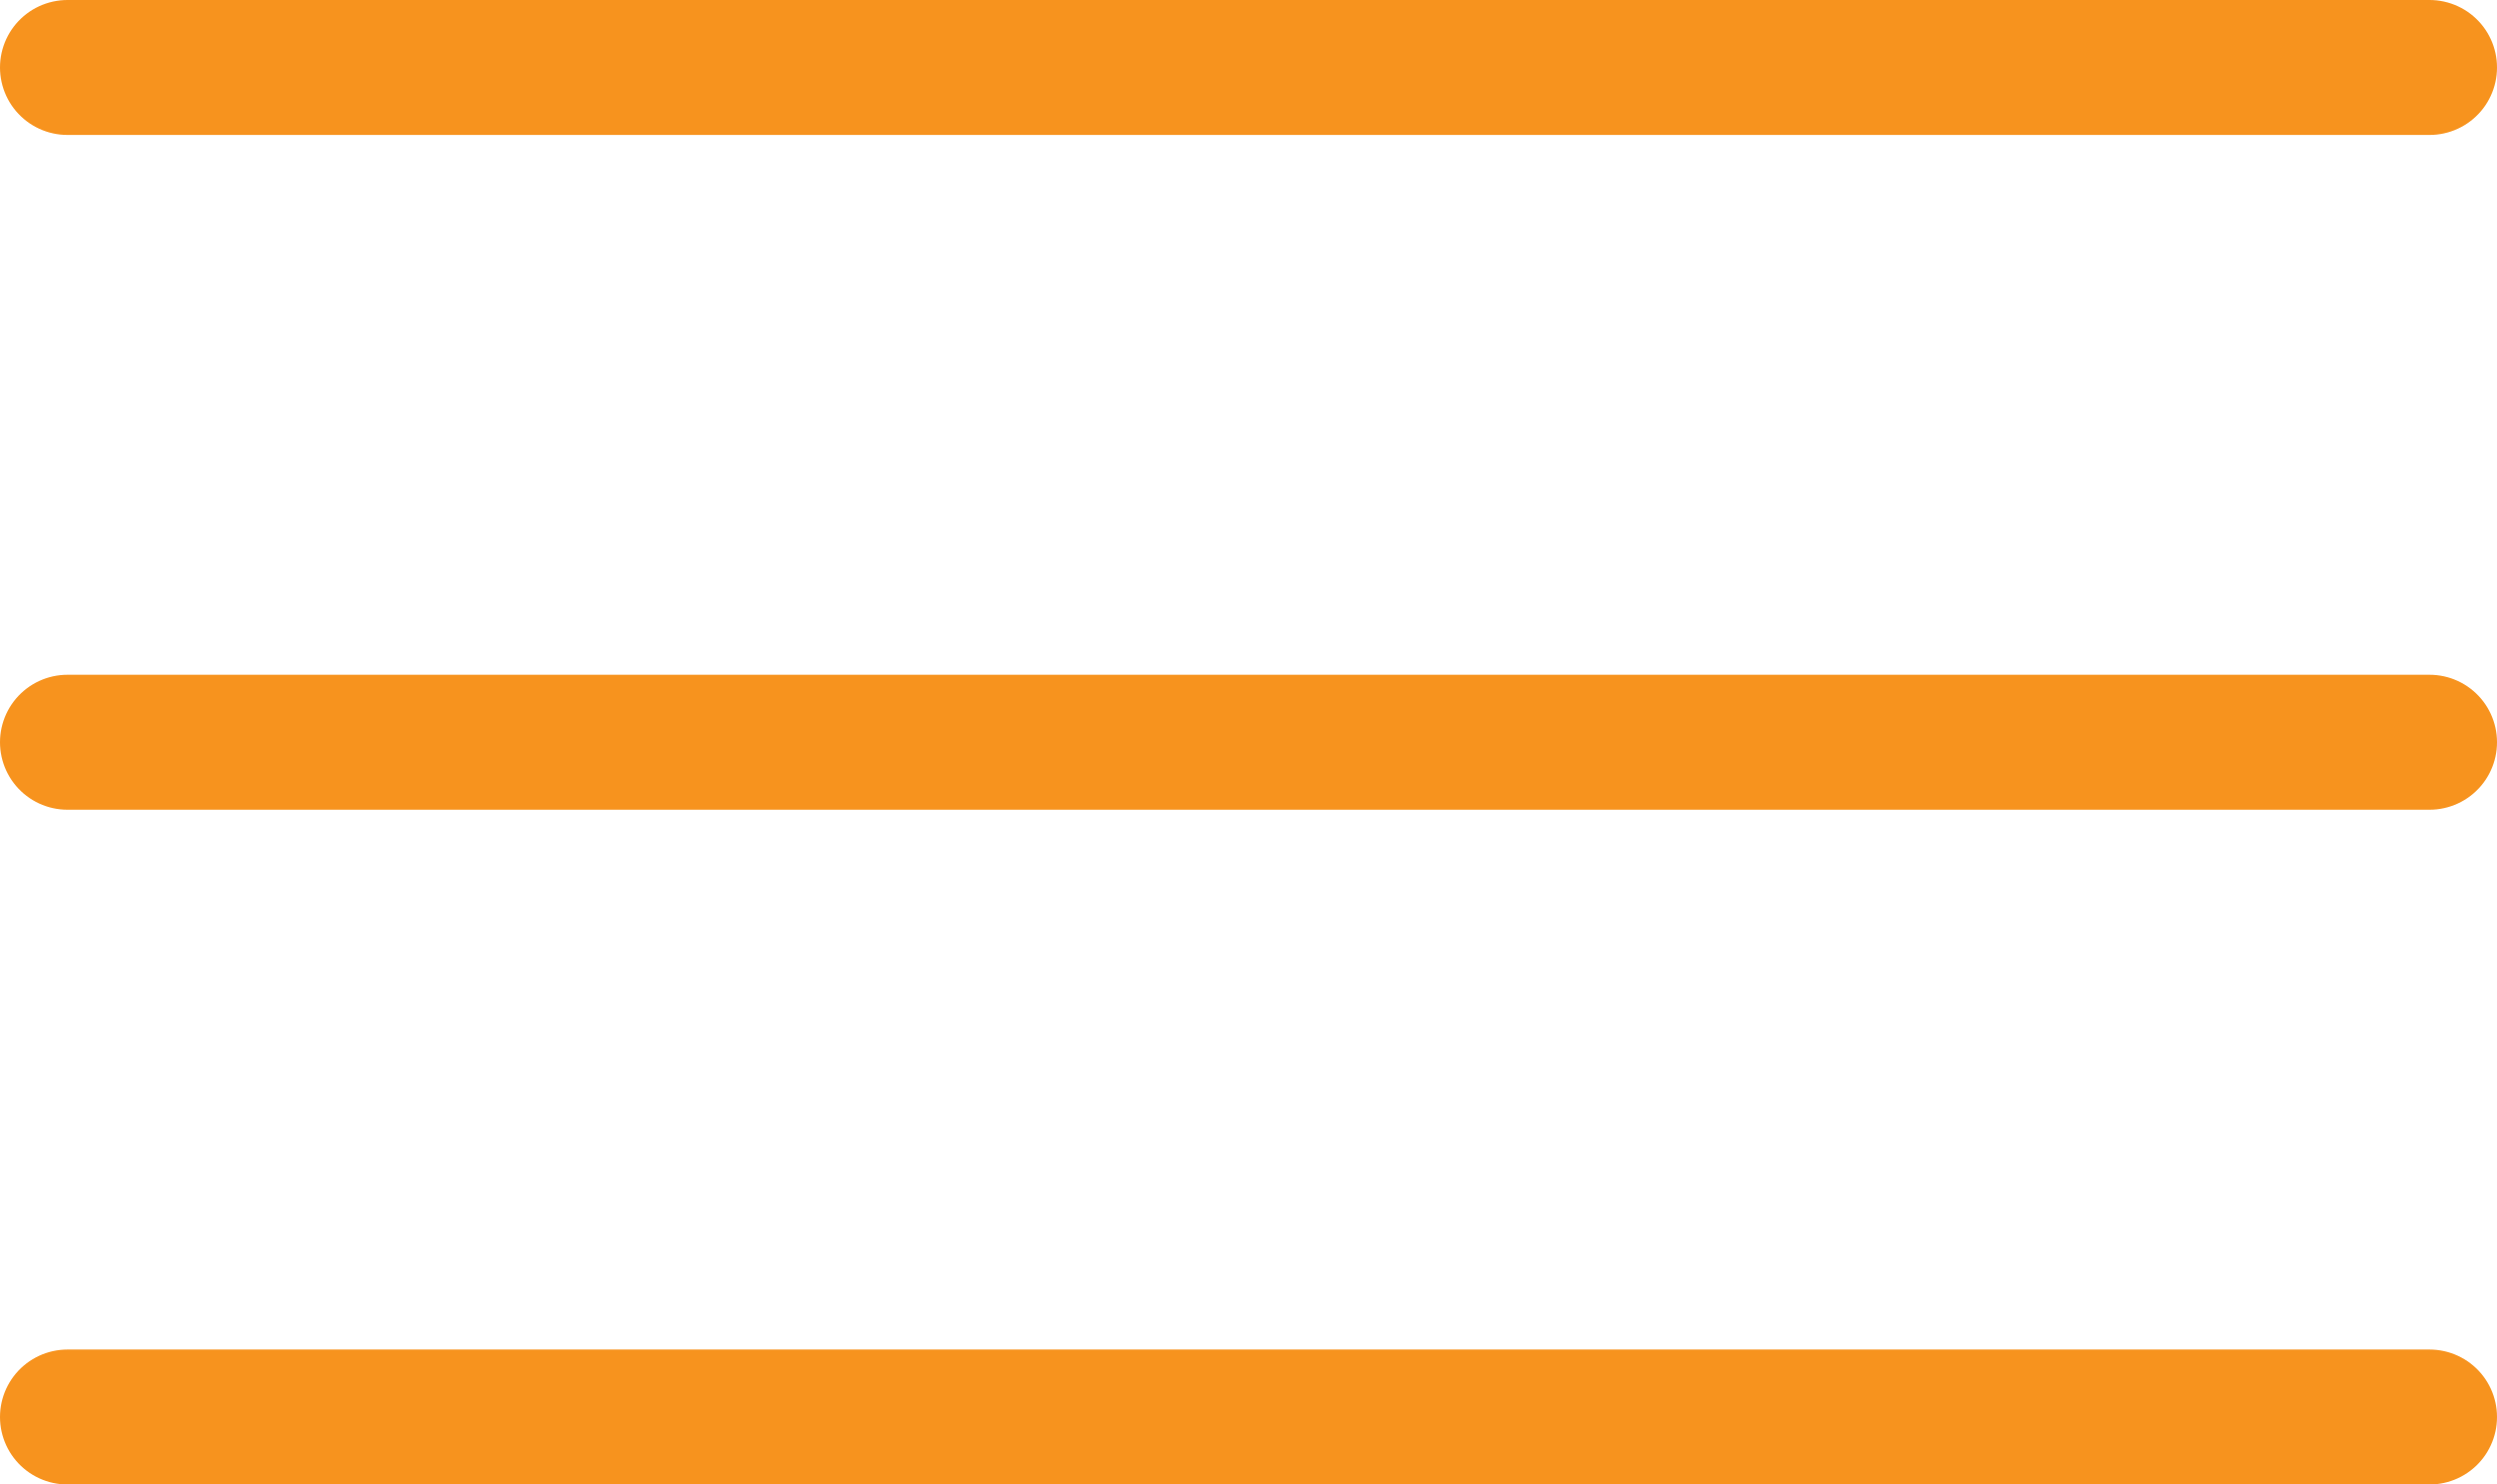 <?xml version="1.0" encoding="UTF-8"?> <svg xmlns="http://www.w3.org/2000/svg" width="37" height="22" viewBox="0 0 37 22" fill="none"> <path d="M36 11H1" stroke="#F7931E" stroke-width="2" stroke-linecap="round" stroke-linejoin="round"></path> <path d="M36 1H1" stroke="#F7931E" stroke-width="2" stroke-linecap="round" stroke-linejoin="round"></path> <path d="M36 21H1" stroke="#F7931E" stroke-width="2" stroke-linecap="round" stroke-linejoin="round"></path> </svg> 